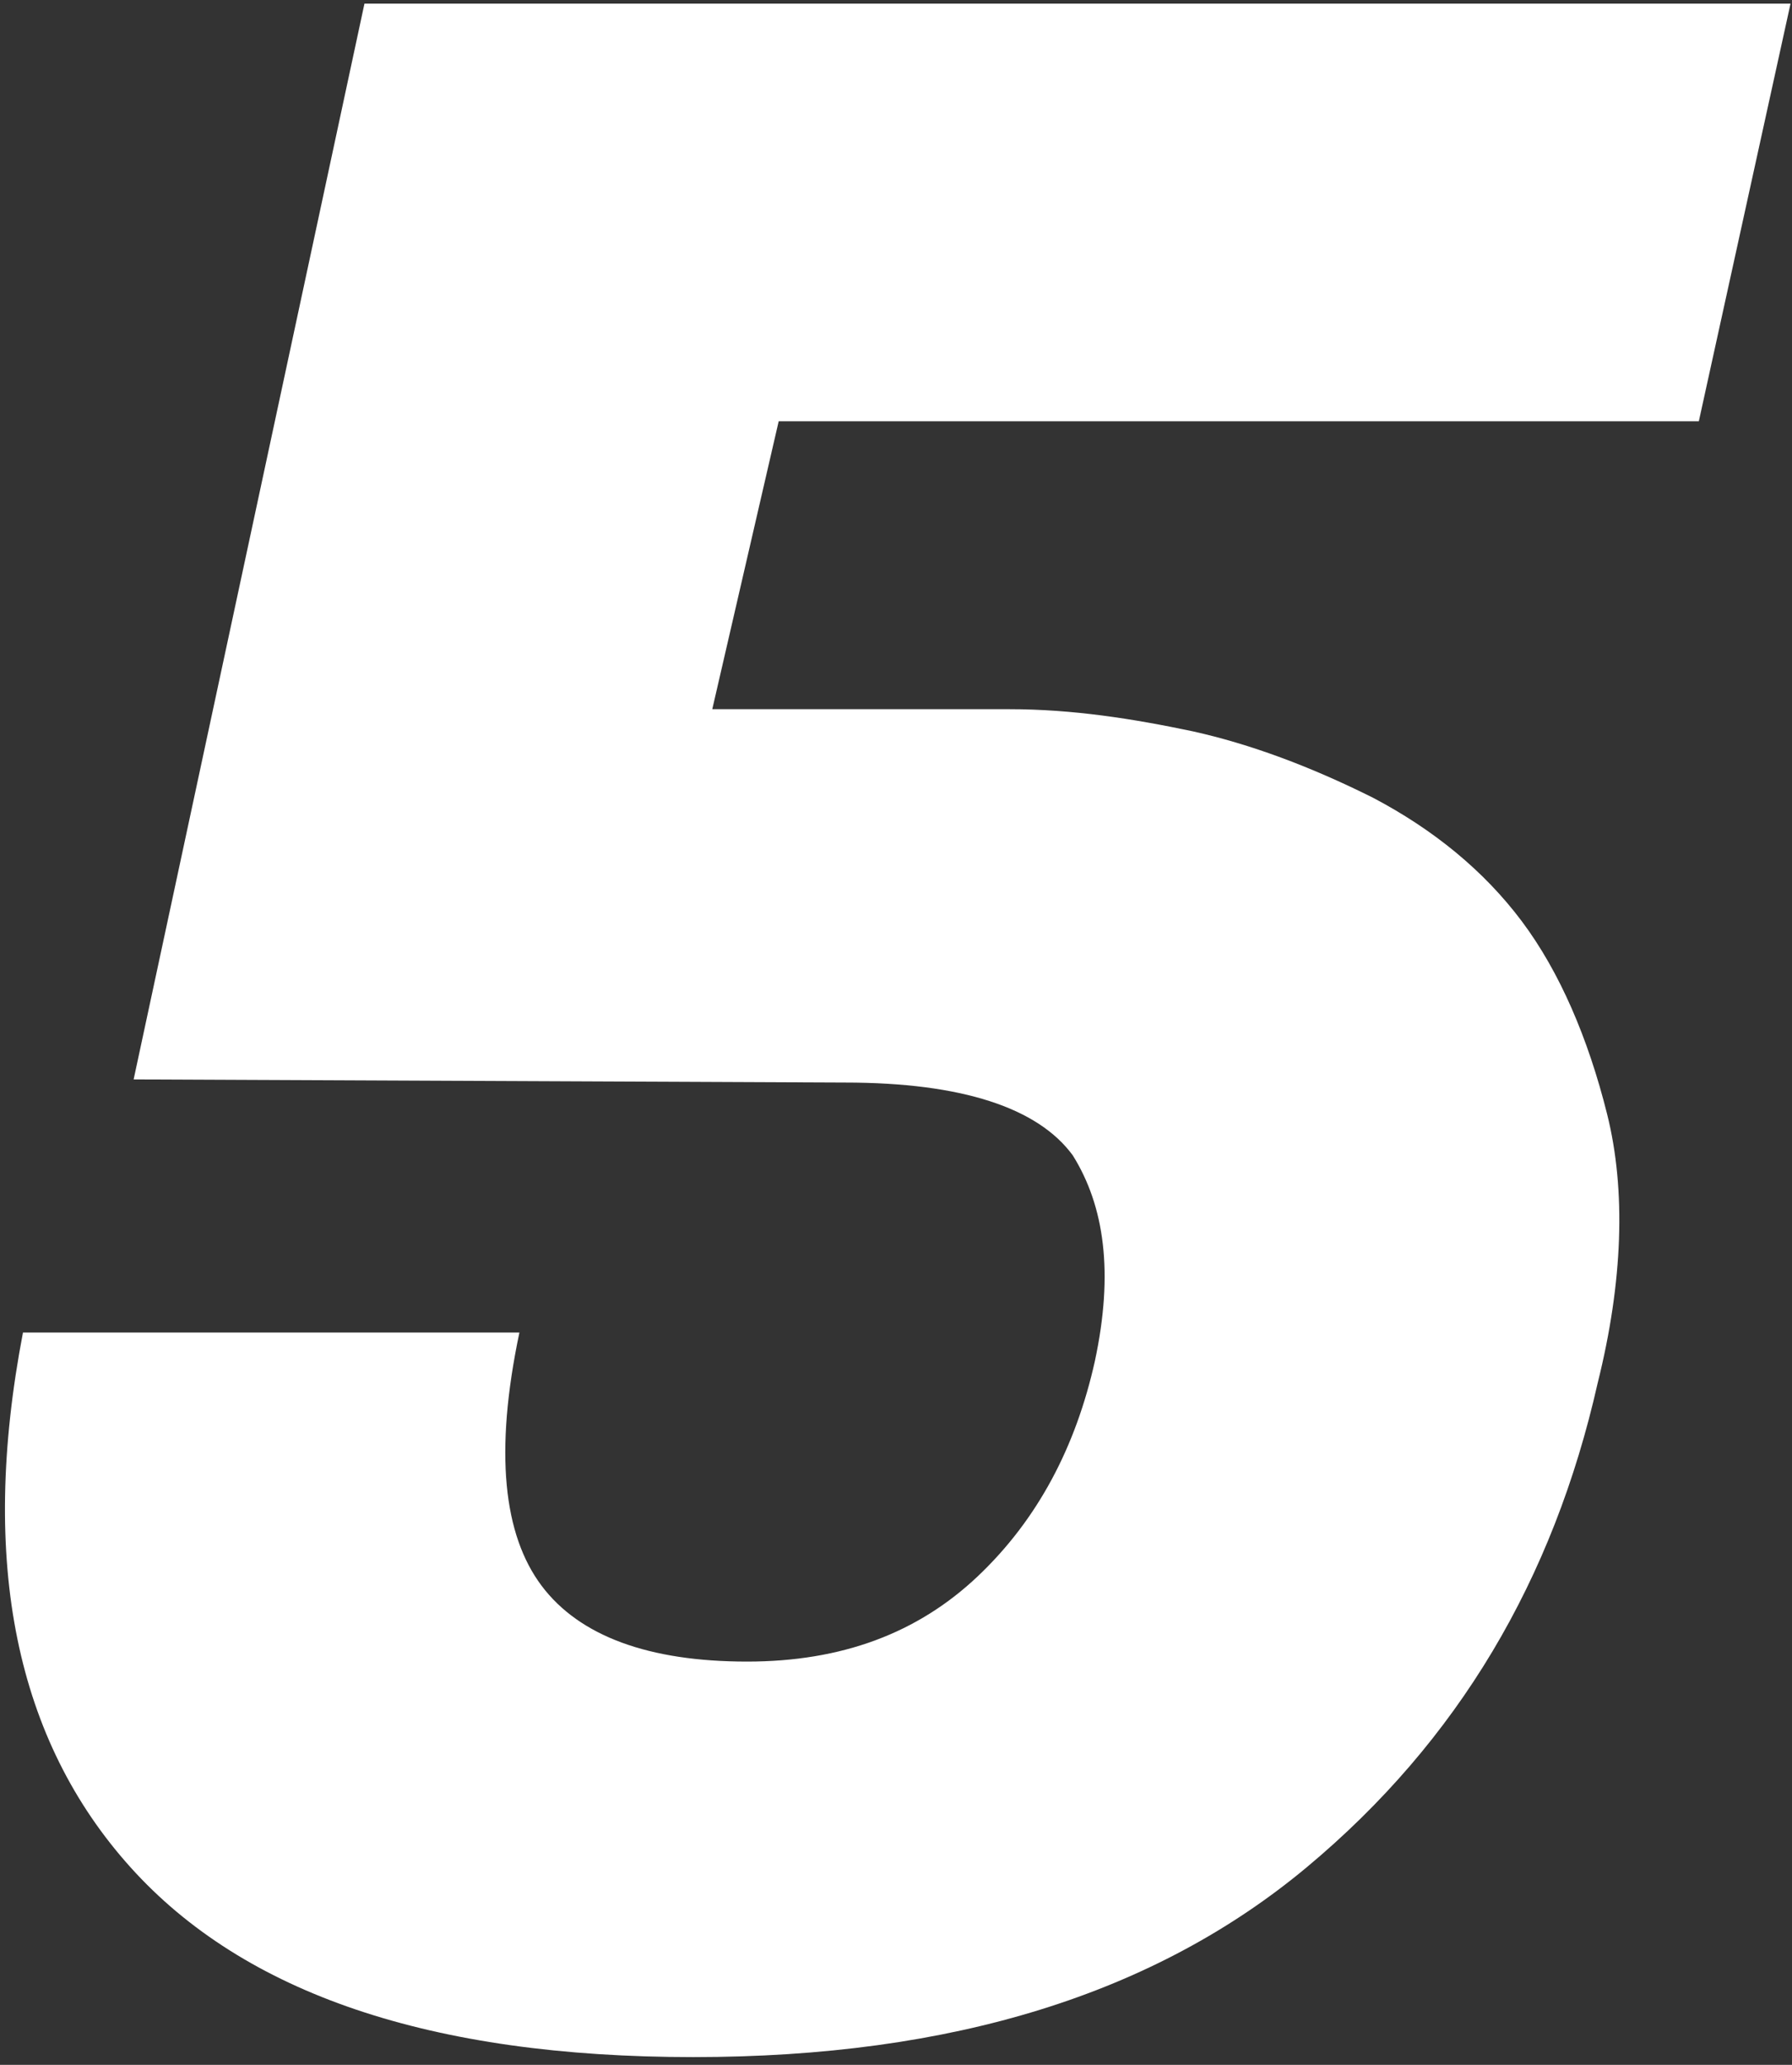 <svg width="99" height="114" viewBox="0 0 99 114" fill="none" xmlns="http://www.w3.org/2000/svg">
<rect x="0" y="0" width="99" height="114" fill="#333333" stroke="none"/>
<path d="M98.919 0.2L93.853 23.259H43.019L39.35 39.155H55.771C59.265 39.155 62.584 39.679 65.903 40.378C69.047 41.077 72.367 42.3 75.86 44.047C79.179 45.793 81.974 48.064 84.07 50.859C86.167 53.654 87.739 57.323 88.787 61.515C89.835 65.708 89.66 70.774 88.263 76.364C85.817 87.194 80.577 96.103 72.192 103.091C63.807 110.078 52.627 113.572 38.302 113.572C23.803 113.572 13.497 110.078 7.208 103.091C0.919 96.103 -1.177 86.321 1.269 73.569H28.695C27.297 80.207 27.821 84.749 29.917 87.544C32.014 90.339 35.857 91.736 41.272 91.736C46.513 91.736 50.705 90.164 54.024 87.02C57.343 83.875 59.44 79.858 60.488 75.141C61.536 70.25 61.012 66.581 59.265 63.786C57.343 61.166 53.151 59.768 46.687 59.768L7.383 59.594L20.135 0.2H98.919Z" fill="white"/>
</svg>
